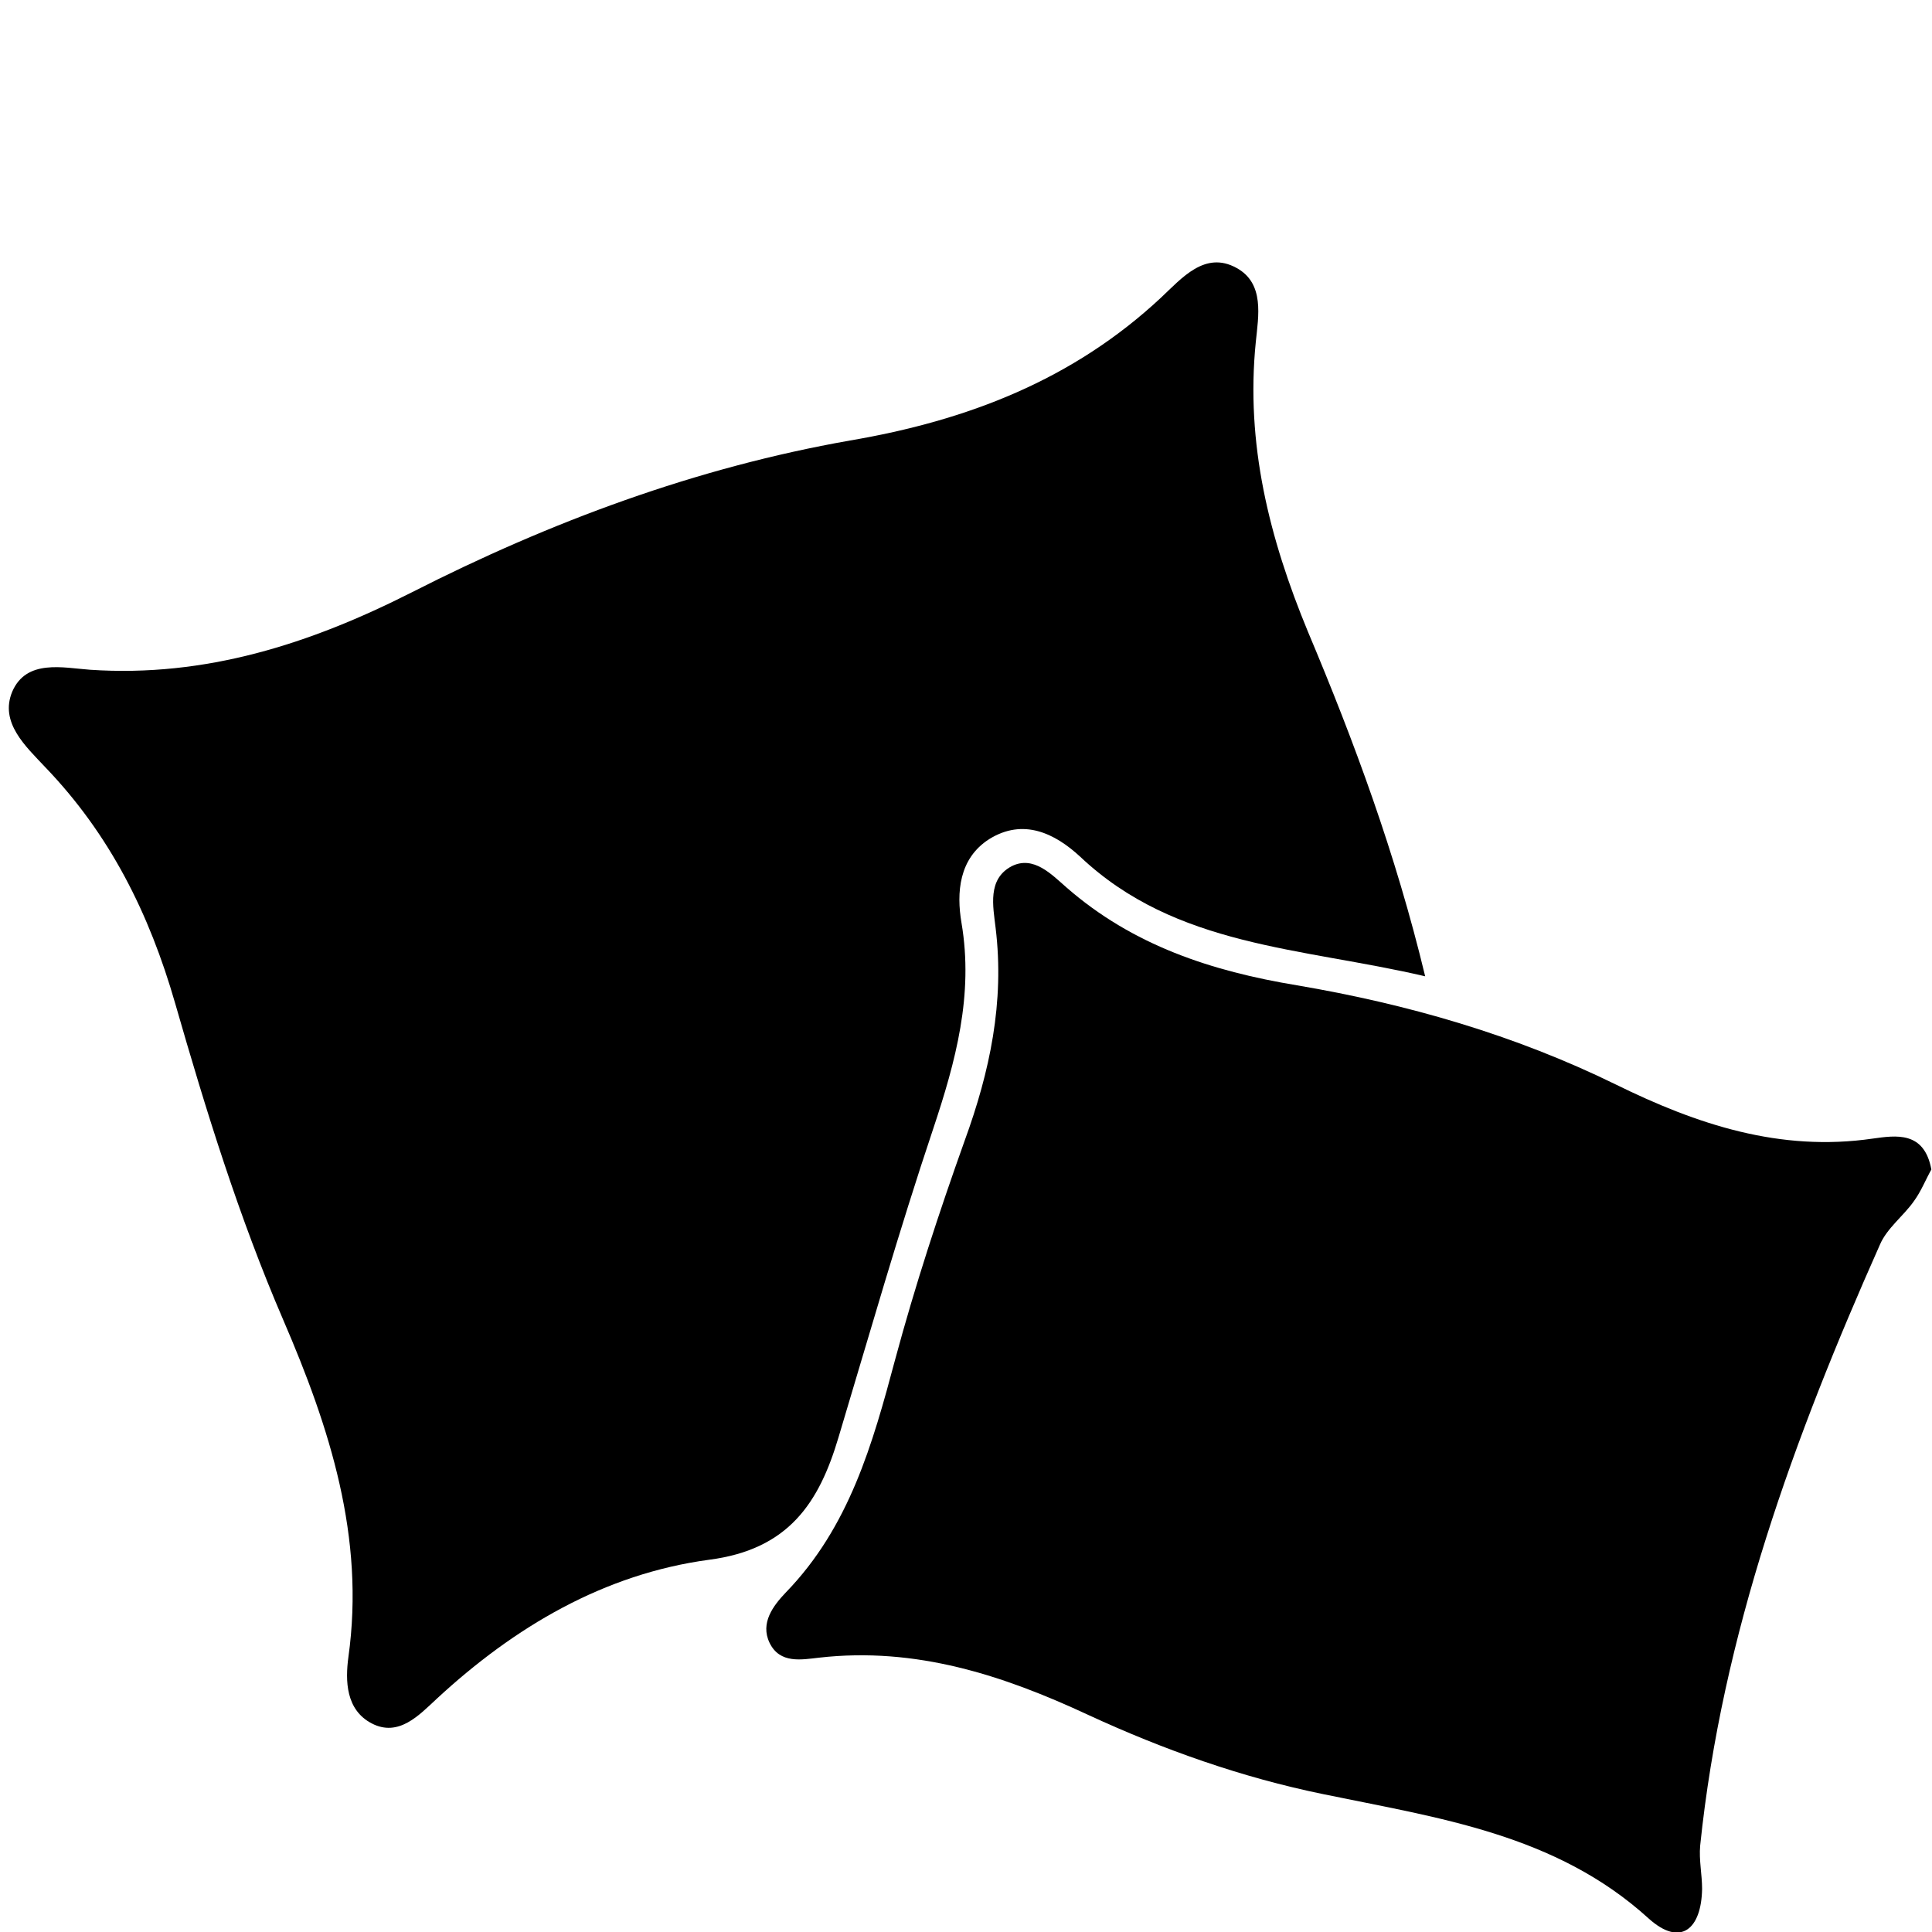 <?xml version="1.0" encoding="utf-8"?>
<!-- Generator: Adobe Illustrator 22.0.0, SVG Export Plug-In . SVG Version: 6.00 Build 0)  -->
<svg version="1.1" id="Layer_1" xmlns="http://www.w3.org/2000/svg" xmlns:xlink="http://www.w3.org/1999/xlink" x="0px" y="0px"
	 viewBox="0 0 300 300" style="enable-background:new 0 0 300 300;" xml:space="preserve">
<g id="b">
</g>
<g id="c">
</g>
<g id="d">
</g>
<g id="e">
</g>
<g id="f">
</g>
<g id="g">
</g>
<g id="h">
</g>
<g id="i">
</g>
<g id="j">
</g>
<g id="k">
</g>
<g id="l">
</g>
<g id="m">
</g>
<g id="n">
</g>
<g id="o">
</g>
<g id="p">
</g>
<g id="q">
</g>
<g id="r">
</g>
<g>
	<path d="M130.2,223.2c4.8-16,9.4-32.1,14.7-47.9c3.5-10.5,6.3-20.8,4.4-32c-0.8-4.7-0.4-10,4.3-13c5.3-3.3,10.2-0.9,14.1,2.7
		c14.9,14.1,34.4,14.1,53.6,18.6c-4.6-19.1-11-36.4-18.2-53.5c-6-14.5-9.7-29.2-8.1-45c0.4-4,1.4-9.1-3-11.5
		c-4.9-2.7-8.5,1.6-11.7,4.6c-13.7,12.8-30.1,19.1-48.3,22.2c-23.9,4.2-46.5,12.6-68.1,23.6c-15.8,8-32,13.2-49.9,12
		c-4.2-0.3-9.9-1.7-12.1,3.4c-2,4.8,2.1,8.5,5.1,11.7c10.1,10.5,16.2,22.8,20.2,36.7c4.8,16.7,9.9,33.2,16.8,49.2
		c7.2,16.7,12.7,33.7,10.1,52.3c-0.5,3.7-0.4,8.2,3.6,10.3c4.2,2.2,7.4-1.3,10.1-3.8c12.1-11.2,26-19.4,42.3-21.6
		C122.5,240.6,127.2,233.3,130.2,223.2z"/>
	<path d="M290.8,176.8c-14.4,2.1-27.3-2.2-39.9-8.4c-15.7-7.7-32.4-12.5-49.5-15.4c-13.3-2.2-25.5-6.2-35.8-15.2
		c-2.3-2-5.1-5-8.5-3.3c-3.8,2-2.9,6.2-2.5,9.6c1.4,11.5-0.9,22.3-4.8,33c-4,11.2-7.7,22.5-10.8,34c-3.5,13.1-7.1,26-17,36.2
		c-1.9,2-4,4.7-2.5,7.8c1.6,3.3,5,2.6,7.7,2.3c15-1.7,28.5,2.7,41.8,8.9c11.7,5.4,23.8,9.7,36.5,12.3c17.9,3.7,36.1,6.2,50.5,19.3
		c5,4.5,8.2,1.6,8.3-4.6c0-2.2-0.5-4.5-0.3-6.7c3.4-32.9,14.6-63.4,27.9-93.3c1.1-2.6,3.7-4.5,5.3-6.8c1.1-1.5,1.8-3.3,2.7-4.9
		C298.8,175.6,294.4,176.3,290.8,176.8z"/>
</g>
</svg>
